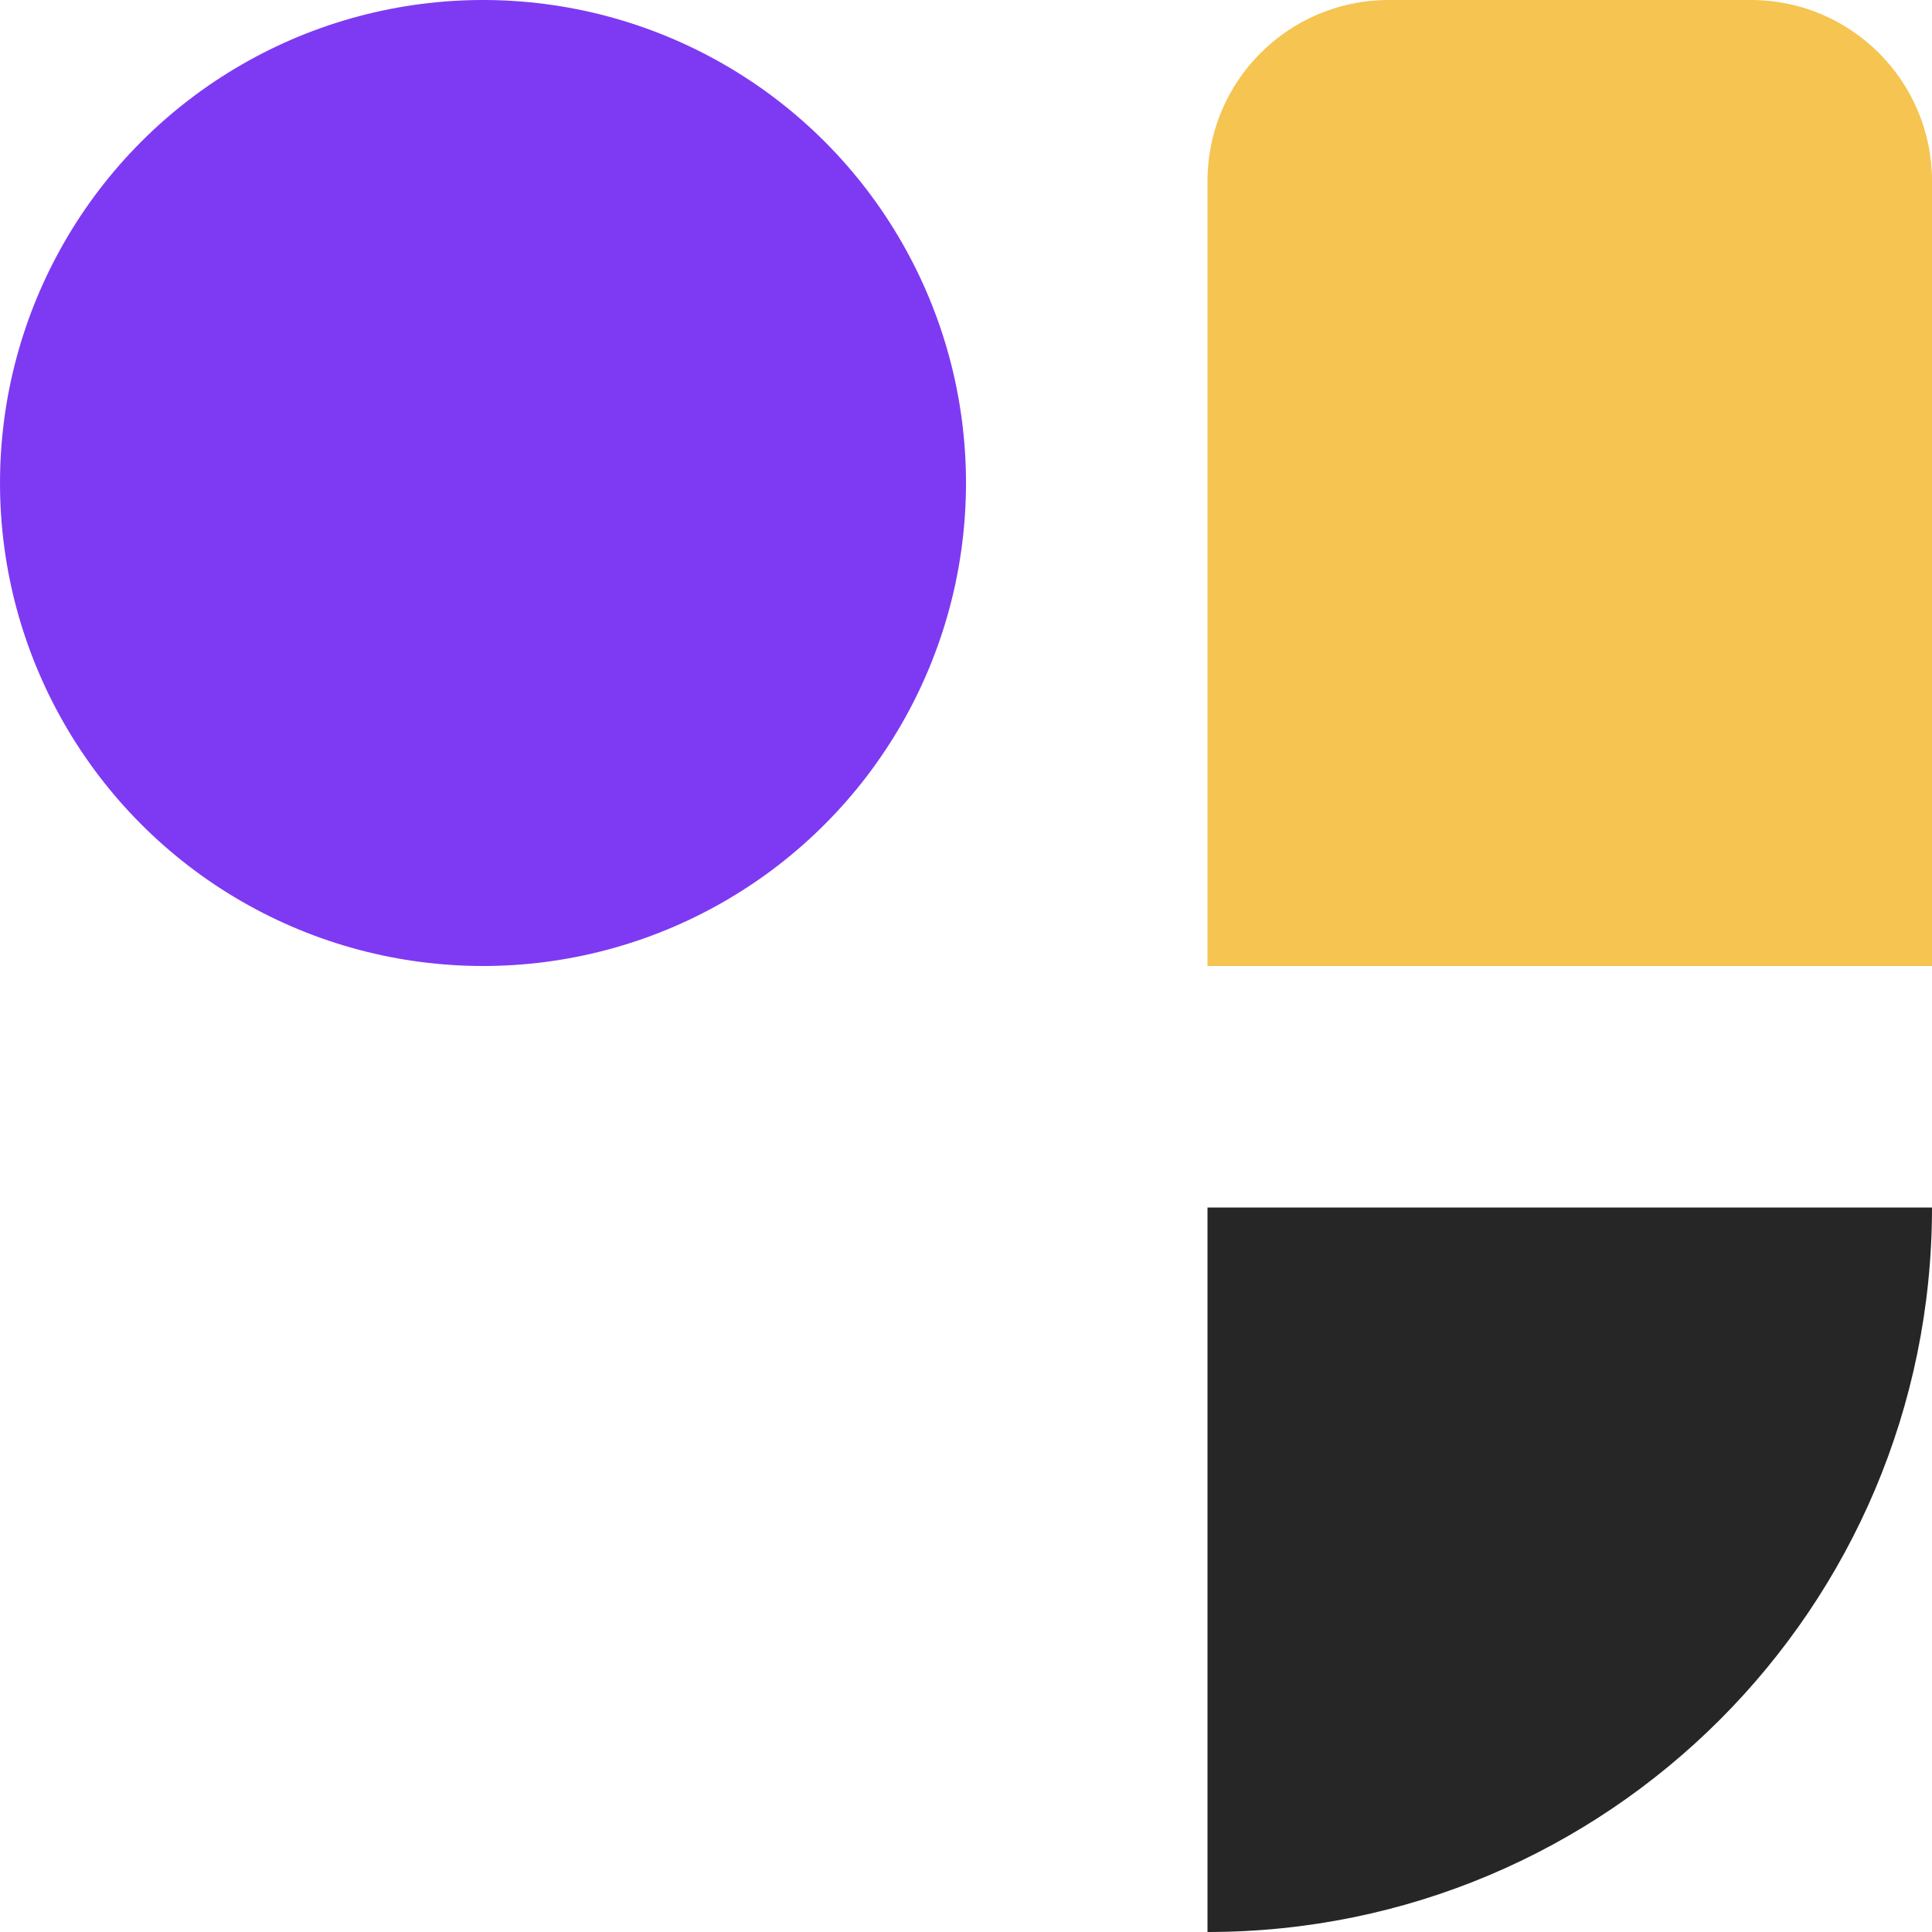 <svg width="128" height="128" viewBox="0 0 128 128" fill="none" xmlns="http://www.w3.org/2000/svg">
<circle cx="32" cy="32" r="32" fill="#7E3AF2"/>
<path d="M80 12C80 5.373 85.373 0 92 0H116C122.627 0 128 5.373 128 12V64H80V12Z" fill="#F5C451"/>
<path d="M80 80H128C128 106.51 106.51 128 80 128V80Z" fill="#262626"/>
</svg>
